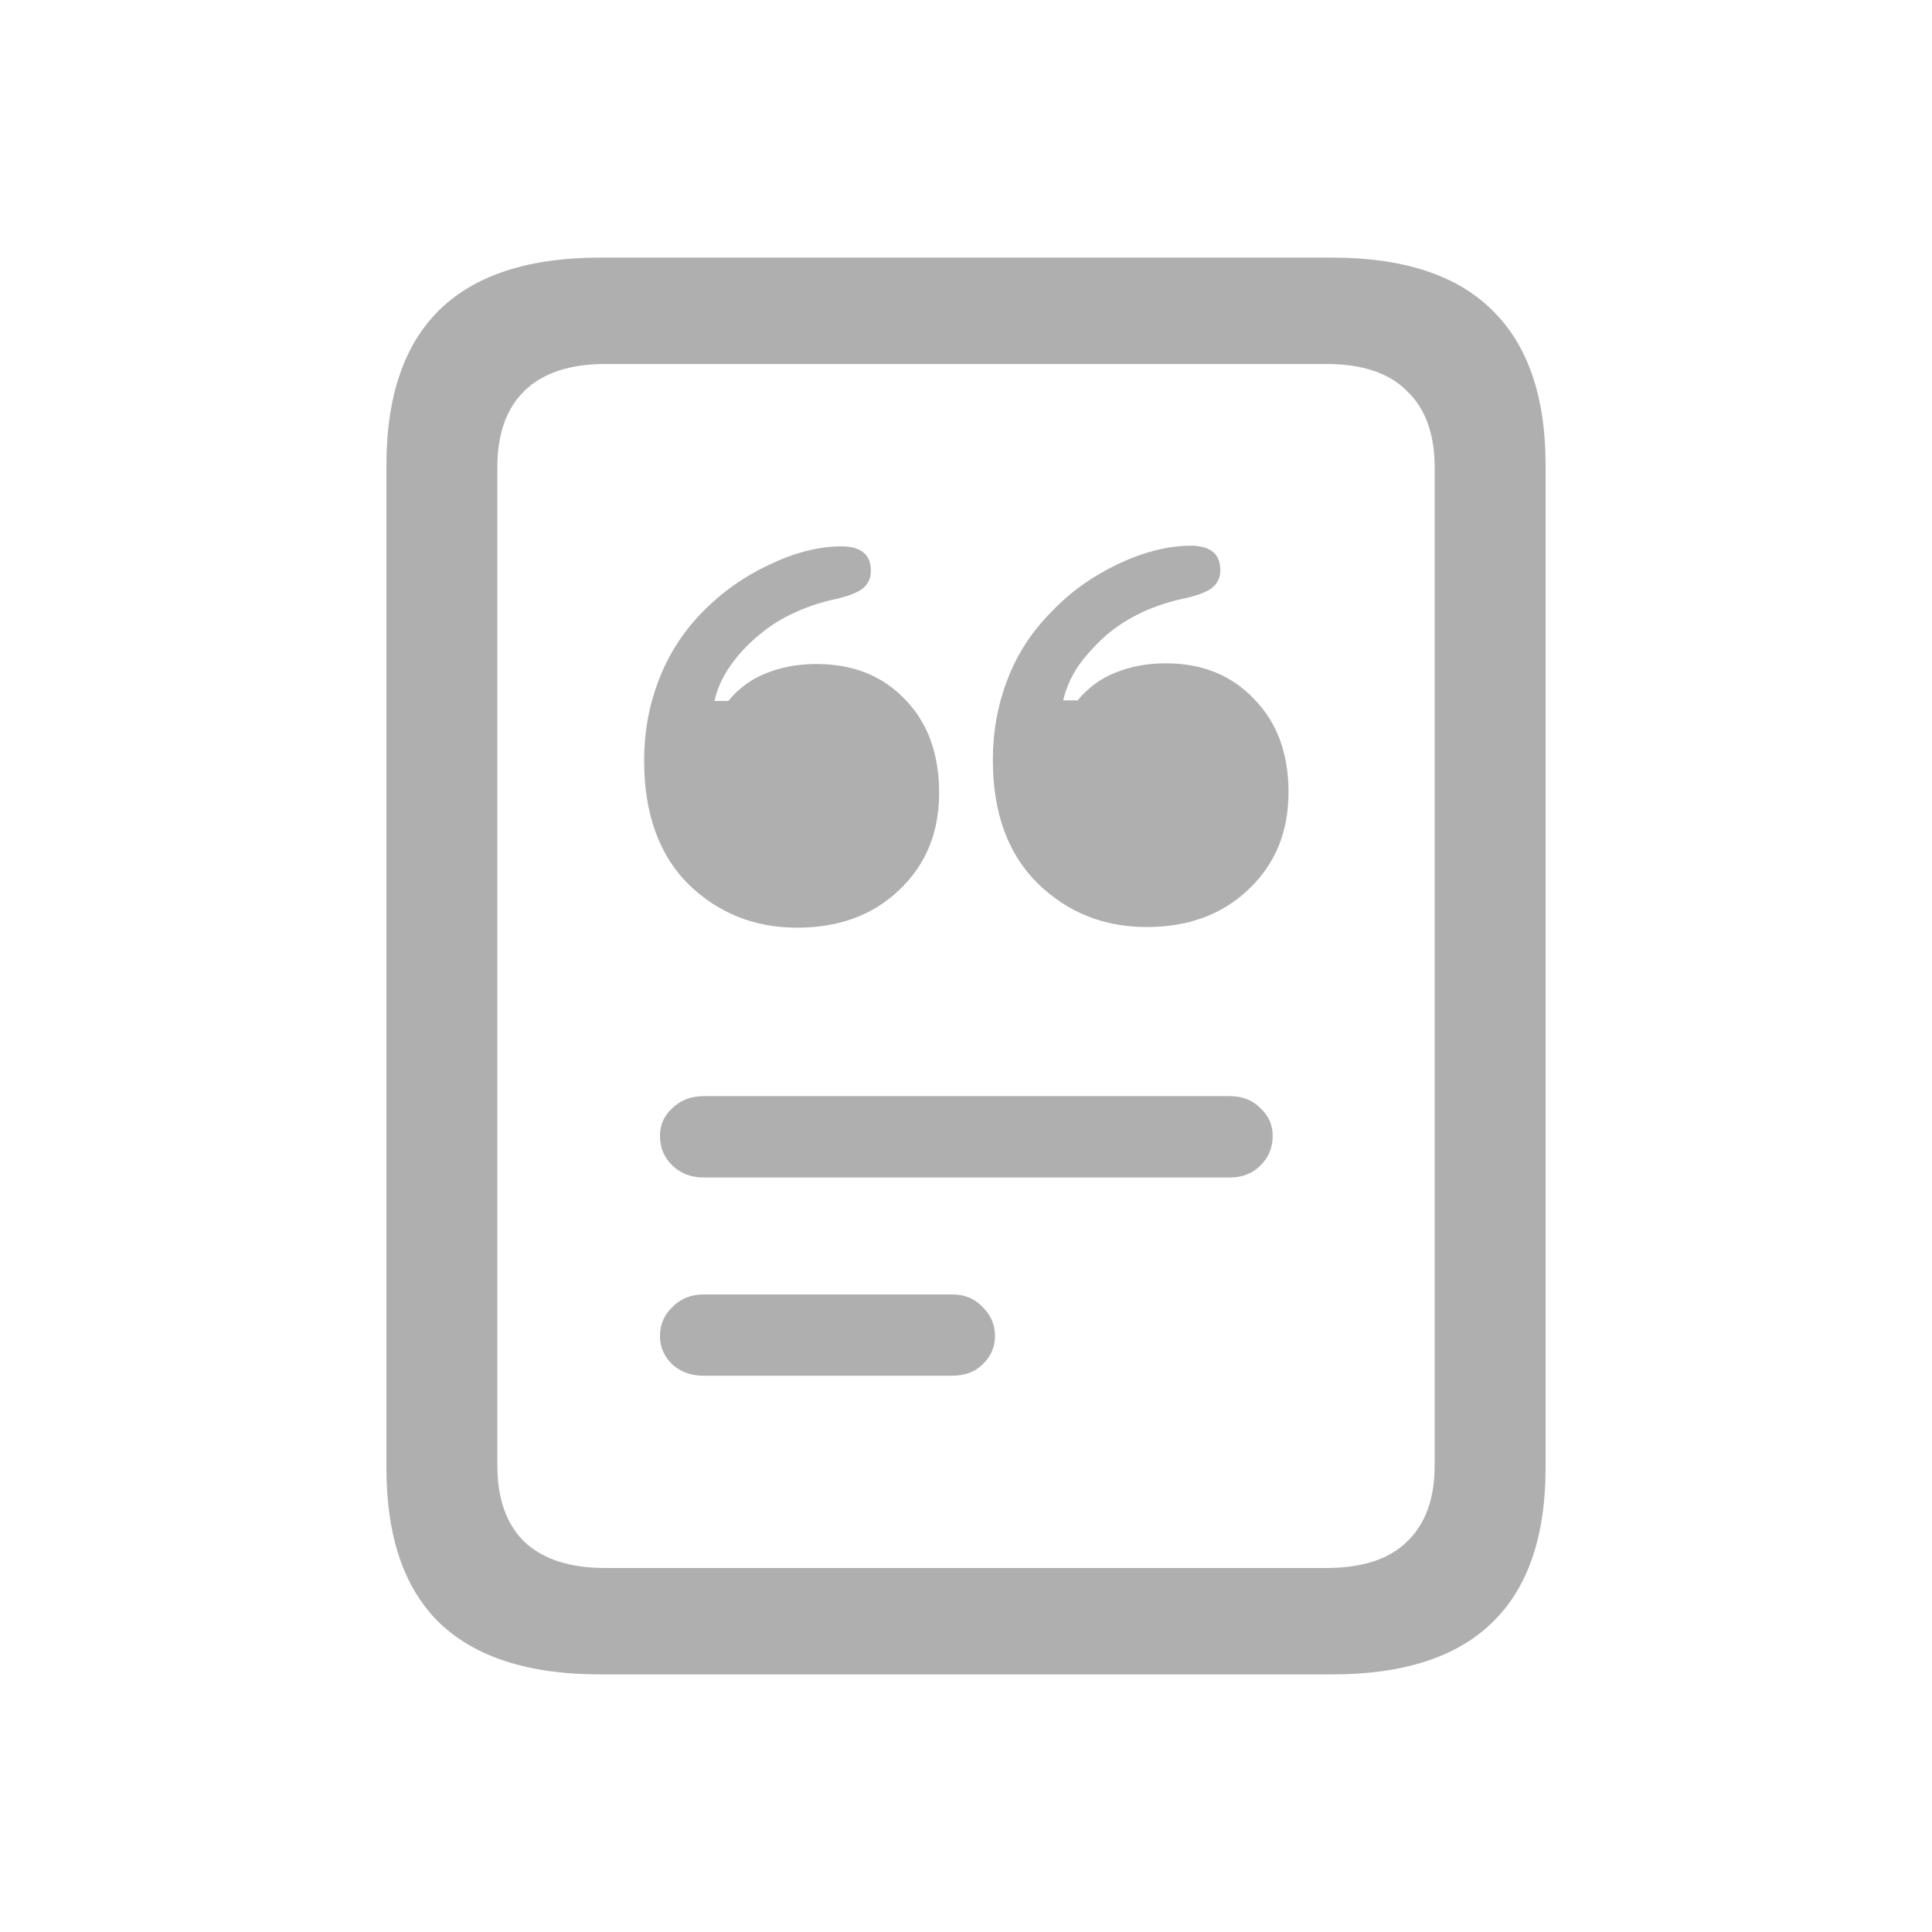 <svg width="30" height="30" viewBox="0 0 30 30" fill="none" xmlns="http://www.w3.org/2000/svg">
<path d="M12.378 14.405C11.715 14.405 11.151 14.179 10.687 13.728C10.231 13.269 10.002 12.63 10.002 11.809C10.002 11.371 10.077 10.957 10.227 10.567C10.377 10.17 10.602 9.818 10.901 9.51C11.201 9.202 11.547 8.956 11.939 8.771C12.339 8.58 12.713 8.484 13.063 8.484C13.37 8.484 13.523 8.611 13.523 8.864C13.523 8.973 13.484 9.062 13.405 9.131C13.334 9.192 13.202 9.247 13.009 9.295C12.774 9.343 12.553 9.414 12.346 9.51C12.146 9.599 11.964 9.712 11.8 9.849C11.615 9.999 11.461 10.164 11.34 10.341C11.219 10.512 11.137 10.694 11.094 10.885H11.308C11.472 10.687 11.668 10.543 11.897 10.454C12.132 10.358 12.392 10.311 12.678 10.311C13.248 10.311 13.709 10.495 14.058 10.865C14.408 11.227 14.583 11.71 14.583 12.312C14.583 12.927 14.376 13.43 13.962 13.82C13.555 14.21 13.027 14.405 12.378 14.405ZM17.804 14.395C17.14 14.395 16.577 14.169 16.113 13.717C15.649 13.259 15.417 12.619 15.417 11.799C15.417 11.361 15.492 10.947 15.642 10.557C15.792 10.16 16.02 9.808 16.327 9.5C16.612 9.199 16.955 8.953 17.354 8.761C17.761 8.57 18.139 8.474 18.489 8.474C18.796 8.474 18.949 8.6 18.949 8.854C18.949 8.963 18.91 9.052 18.831 9.12C18.76 9.182 18.624 9.237 18.424 9.285C18.189 9.332 17.964 9.404 17.75 9.5C17.543 9.596 17.354 9.715 17.183 9.859C17.012 10.01 16.866 10.17 16.744 10.341C16.63 10.512 16.552 10.69 16.509 10.875H16.734C16.898 10.677 17.094 10.533 17.322 10.444C17.558 10.348 17.818 10.3 18.103 10.3C18.667 10.3 19.124 10.485 19.473 10.854C19.83 11.217 20.008 11.699 20.008 12.301C20.008 12.917 19.801 13.42 19.388 13.81C18.981 14.2 18.453 14.395 17.804 14.395ZM10.923 18.284C10.73 18.284 10.57 18.222 10.441 18.099C10.313 17.976 10.248 17.822 10.248 17.637C10.248 17.466 10.313 17.322 10.441 17.206C10.57 17.083 10.73 17.021 10.923 17.021H19.099C19.291 17.021 19.448 17.083 19.57 17.206C19.698 17.322 19.762 17.466 19.762 17.637C19.762 17.822 19.698 17.976 19.57 18.099C19.448 18.222 19.291 18.284 19.099 18.284H10.923ZM10.923 21.362C10.73 21.362 10.57 21.304 10.441 21.188C10.313 21.064 10.248 20.917 10.248 20.746C10.248 20.568 10.313 20.418 10.441 20.295C10.57 20.165 10.73 20.1 10.923 20.1H14.786C14.979 20.1 15.136 20.165 15.257 20.295C15.385 20.418 15.45 20.568 15.45 20.746C15.45 20.917 15.385 21.064 15.257 21.188C15.136 21.304 14.979 21.362 14.786 21.362H10.923ZM6 22.788V7.222C6 6.155 6.275 5.351 6.824 4.811C7.38 4.27 8.212 4 9.317 4H20.683C21.788 4 22.616 4.27 23.165 4.811C23.722 5.351 24 6.155 24 7.222V22.788C24 23.862 23.722 24.666 23.165 25.2C22.616 25.733 21.788 26 20.683 26H9.317C8.212 26 7.38 25.733 6.824 25.2C6.275 24.666 6 23.862 6 22.788ZM7.723 22.758C7.723 23.27 7.862 23.664 8.14 23.938C8.426 24.211 8.847 24.348 9.403 24.348H20.597C21.153 24.348 21.571 24.211 21.849 23.938C22.134 23.664 22.277 23.27 22.277 22.758V7.253C22.277 6.74 22.134 6.346 21.849 6.073C21.571 5.792 21.153 5.652 20.597 5.652H9.403C8.847 5.652 8.426 5.792 8.14 6.073C7.862 6.346 7.723 6.74 7.723 7.253V22.758Z" fill="#AFAFAF"/>
</svg>
